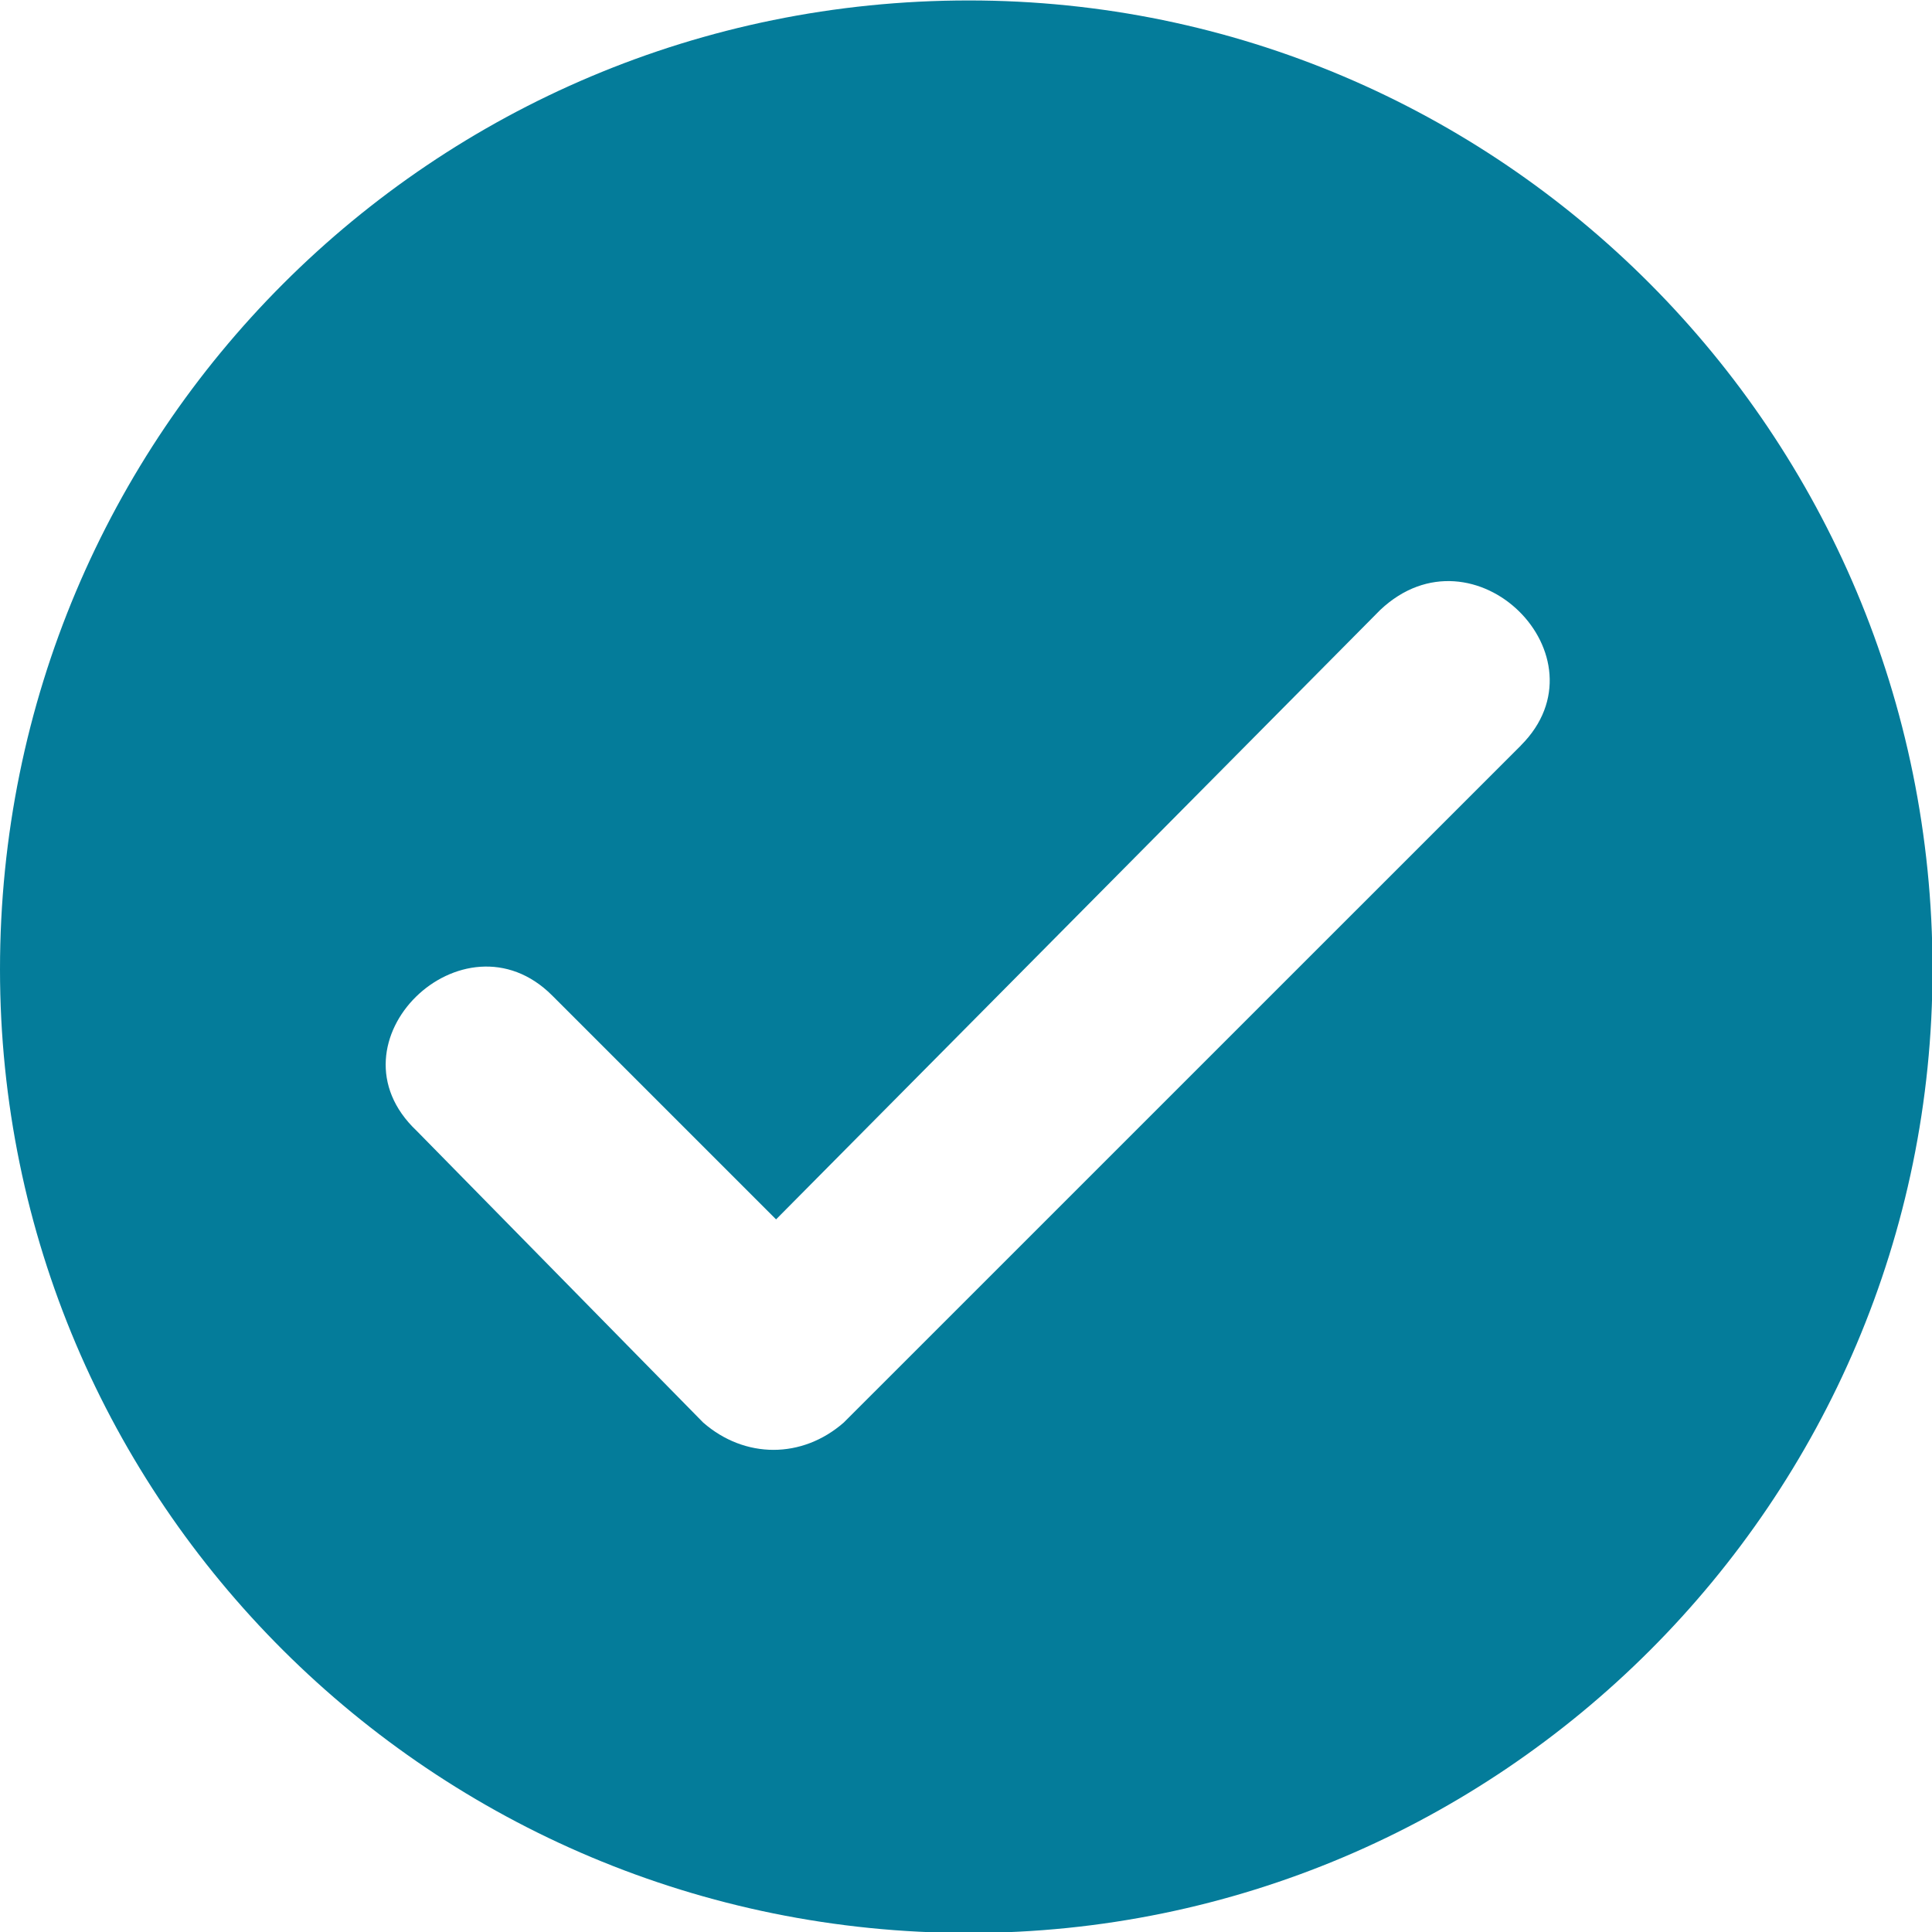 <svg 
 xmlns="http://www.w3.org/2000/svg"
 xmlns:xlink="http://www.w3.org/1999/xlink"
 width="26px" height="26px">
<path fill-rule="evenodd"  fill="rgb(4, 124, 154)"
 d="M13.038,0.006 C5.818,0.006 -0.000,5.825 -0.000,13.045 C-0.000,20.195 5.818,26.013 13.038,26.013 C20.188,26.013 26.007,20.195 26.007,13.045 C26.007,5.825 20.188,0.006 13.038,0.006 ZM20.469,10.031 L11.355,19.144 C10.795,19.634 10.024,19.634 9.463,19.144 L5.607,15.218 C4.346,14.027 6.238,12.204 7.430,13.396 L10.444,16.410 L18.575,8.208 C19.837,7.017 21.660,8.839 20.468,10.031 L20.469,10.031 Z"/>
</svg>